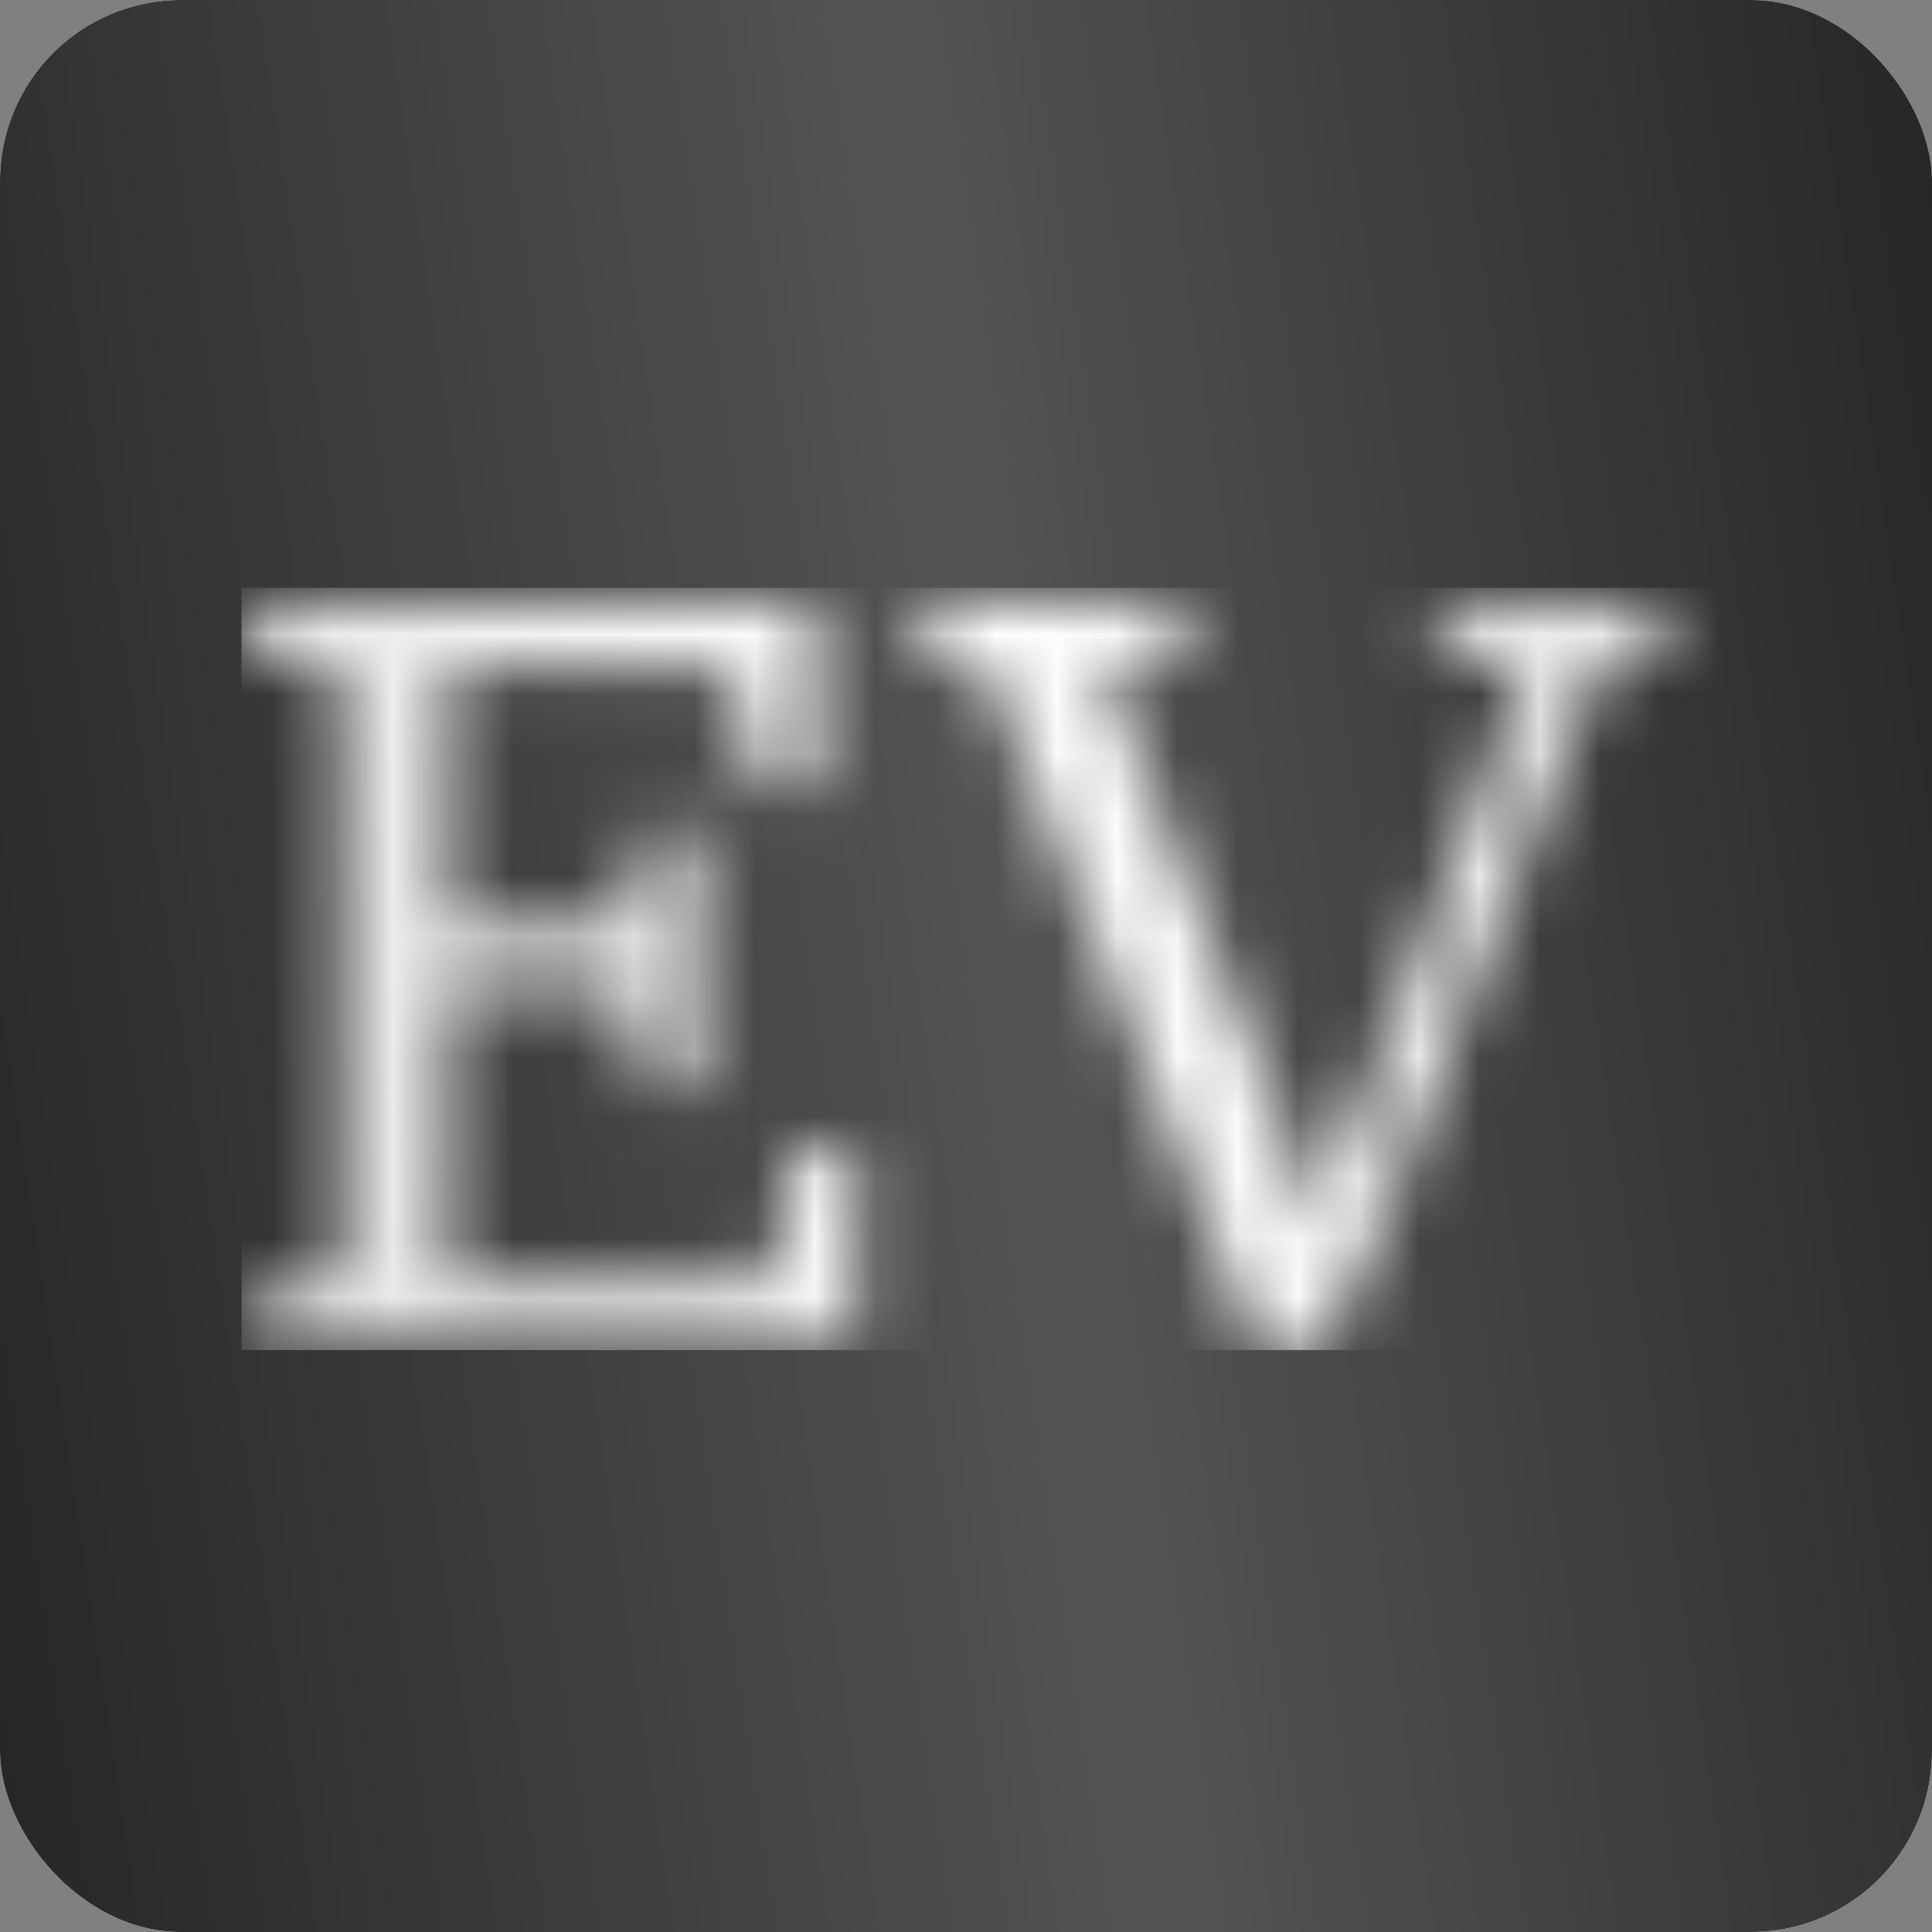 <?xml version="1.0" encoding="UTF-8"?> <svg xmlns="http://www.w3.org/2000/svg" width="32" height="32" viewBox="0 0 32 32" fill="none"><rect x="0" y="0" width="32" height="32" fill="#808080" stroke="none"/><rect width="32" height="32" rx="3" fill="white"></rect><rect width="32" height="32" rx="3" fill="url(#paint0_linear_2060_48)"></rect><mask id="mask0_2060_48" style="mask-type:alpha" maskUnits="userSpaceOnUse" x="4" y="10" width="24" height="13"><path d="M12.834 20.894C12.818 20.997 12.776 21.077 12.71 21.134C12.645 21.191 12.569 21.219 12.484 21.219H7.442V16.405H10.069C10.183 16.405 10.267 16.432 10.322 16.486C10.376 16.54 10.414 16.622 10.438 16.729L10.746 18.072H11.568V13.702H10.746L10.438 15.053C10.415 15.162 10.377 15.24 10.322 15.289C10.267 15.337 10.183 15.361 10.069 15.361H7.442V11.043H11.816C11.914 11.043 11.993 11.07 12.056 11.124C12.119 11.178 12.161 11.257 12.184 11.359L12.518 13.044H13.528V10H4.001V10.624L5.319 11.06C5.41 11.089 5.487 11.134 5.55 11.197C5.613 11.26 5.644 11.351 5.644 11.471V20.775C5.644 20.9 5.614 20.995 5.554 21.061C5.494 21.127 5.416 21.174 5.318 21.203L4 21.621V22.262H14.178V19.013H13.177L12.834 20.894Z" fill="white"></path><path d="M23.8 10.625L25.229 11.181L21.848 20.117H21.711L21.386 18.979L18.296 11.13L19.726 10.625V10.001H15.188V10.625L16.096 11.001C16.204 11.041 16.291 11.104 16.357 11.189C16.422 11.274 16.475 11.36 16.516 11.445L20.864 22.433H21.858L22.825 20.407L26.326 11.471C26.361 11.374 26.417 11.286 26.498 11.206C26.577 11.127 26.663 11.066 26.754 11.027L27.636 10.625V10.001H23.801V10.625H23.8Z" fill="white"></path></mask><g mask="url(#mask0_2060_48)"><path d="M4 9.736H29.253V22.362H16.626H4V9.736Z" fill="url(#paint1_linear_2060_48)"></path></g><defs><linearGradient id="paint0_linear_2060_48" x1="32" y1="-3.1866e-06" x2="-3.983" y2="5.384" gradientUnits="userSpaceOnUse"><stop stop-color="#262626"></stop><stop offset="0.472" stop-color="#545454"></stop><stop offset="1" stop-color="#262626"></stop></linearGradient><linearGradient id="paint1_linear_2060_48" x1="29.253" y1="9.736" x2="2.608" y2="17.71" gradientUnits="userSpaceOnUse"><stop stop-color="#E4E4E4"></stop><stop offset="0.472" stop-color="white"></stop><stop offset="1" stop-color="#E4E4E4"></stop></linearGradient></defs></svg> 